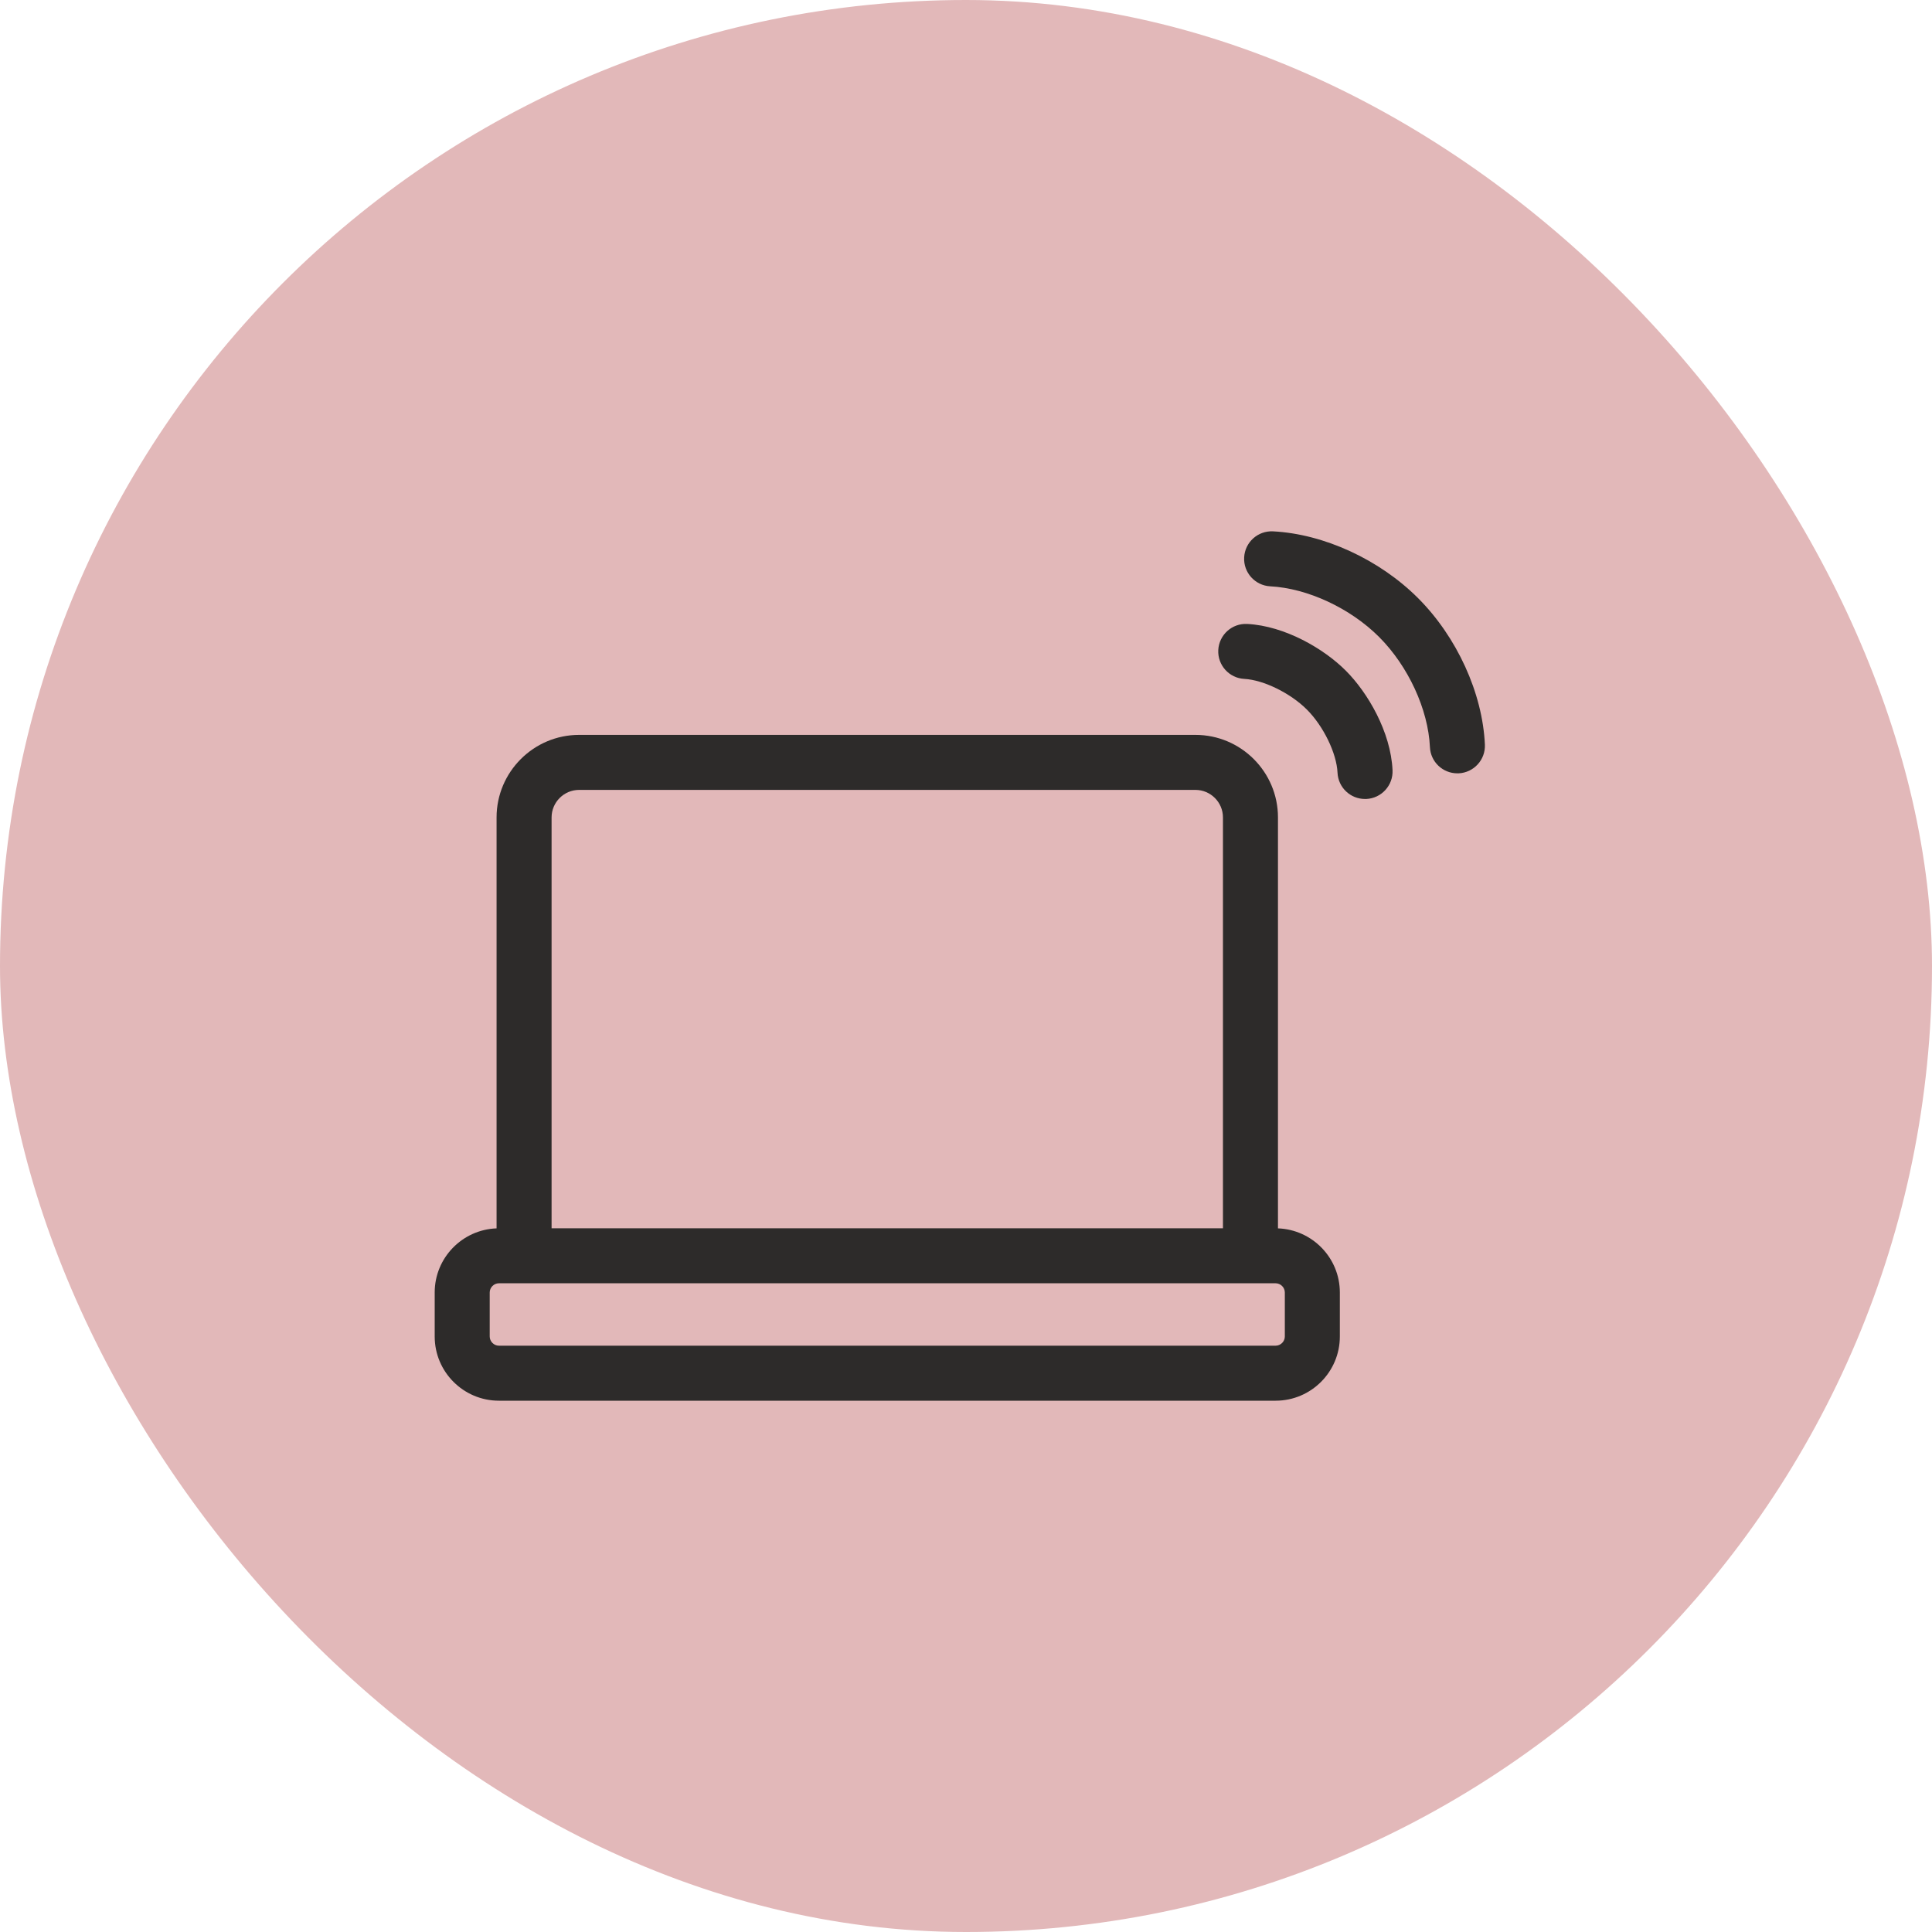 <?xml version="1.0" encoding="UTF-8"?> <svg xmlns="http://www.w3.org/2000/svg" width="40" height="40" viewBox="0 0 40 40" fill="none"><rect width="40" height="40" rx="20" fill="#E2B8B9"></rect><path d="M29.359 12.383C28.561 11.585 27.411 11.055 26.357 11.001C26.043 10.985 25.775 11.226 25.759 11.54C25.742 11.854 25.984 12.122 26.298 12.139C27.07 12.179 27.956 12.591 28.553 13.188C29.156 13.792 29.569 14.686 29.605 15.467C29.618 15.773 29.87 16.011 30.173 16.011C30.182 16.011 30.191 16.011 30.199 16.011C30.514 15.996 30.757 15.73 30.743 15.416C30.695 14.35 30.164 13.188 29.359 12.383Z" fill="#2D2B2A"></path><path d="M25.822 12.918C25.507 12.902 25.24 13.143 25.223 13.458C25.207 13.772 25.449 14.04 25.763 14.056C26.16 14.077 26.717 14.35 27.058 14.691C27.401 15.034 27.674 15.597 27.692 15.998C27.706 16.304 27.958 16.542 28.261 16.542C28.27 16.542 28.279 16.542 28.287 16.542C28.602 16.527 28.845 16.261 28.831 15.947C28.795 15.155 28.319 14.341 27.863 13.885C27.412 13.433 26.605 12.959 25.822 12.918Z" fill="#2D2B2A"></path><path d="M26.459 25.432V16.924C26.459 15.982 25.693 15.215 24.75 15.215H11.99C11.048 15.215 10.281 15.982 10.281 16.924V25.432C9.57 25.458 9 26.043 9 26.759V27.671C9 28.404 9.596 29 10.329 29H26.411C27.144 29 27.74 28.404 27.74 27.671V26.759C27.74 26.043 27.17 25.458 26.459 25.432ZM11.99 16.354H24.75C25.064 16.354 25.32 16.61 25.32 16.924V25.43H11.42V16.924C11.42 16.61 11.676 16.354 11.99 16.354ZM26.601 27.671C26.601 27.774 26.514 27.861 26.411 27.861H10.329C10.226 27.861 10.139 27.774 10.139 27.671V26.759C10.139 26.656 10.226 26.569 10.329 26.569H26.411C26.514 26.569 26.601 26.656 26.601 26.759V27.671Z" fill="#2D2B2A"></path></svg> 